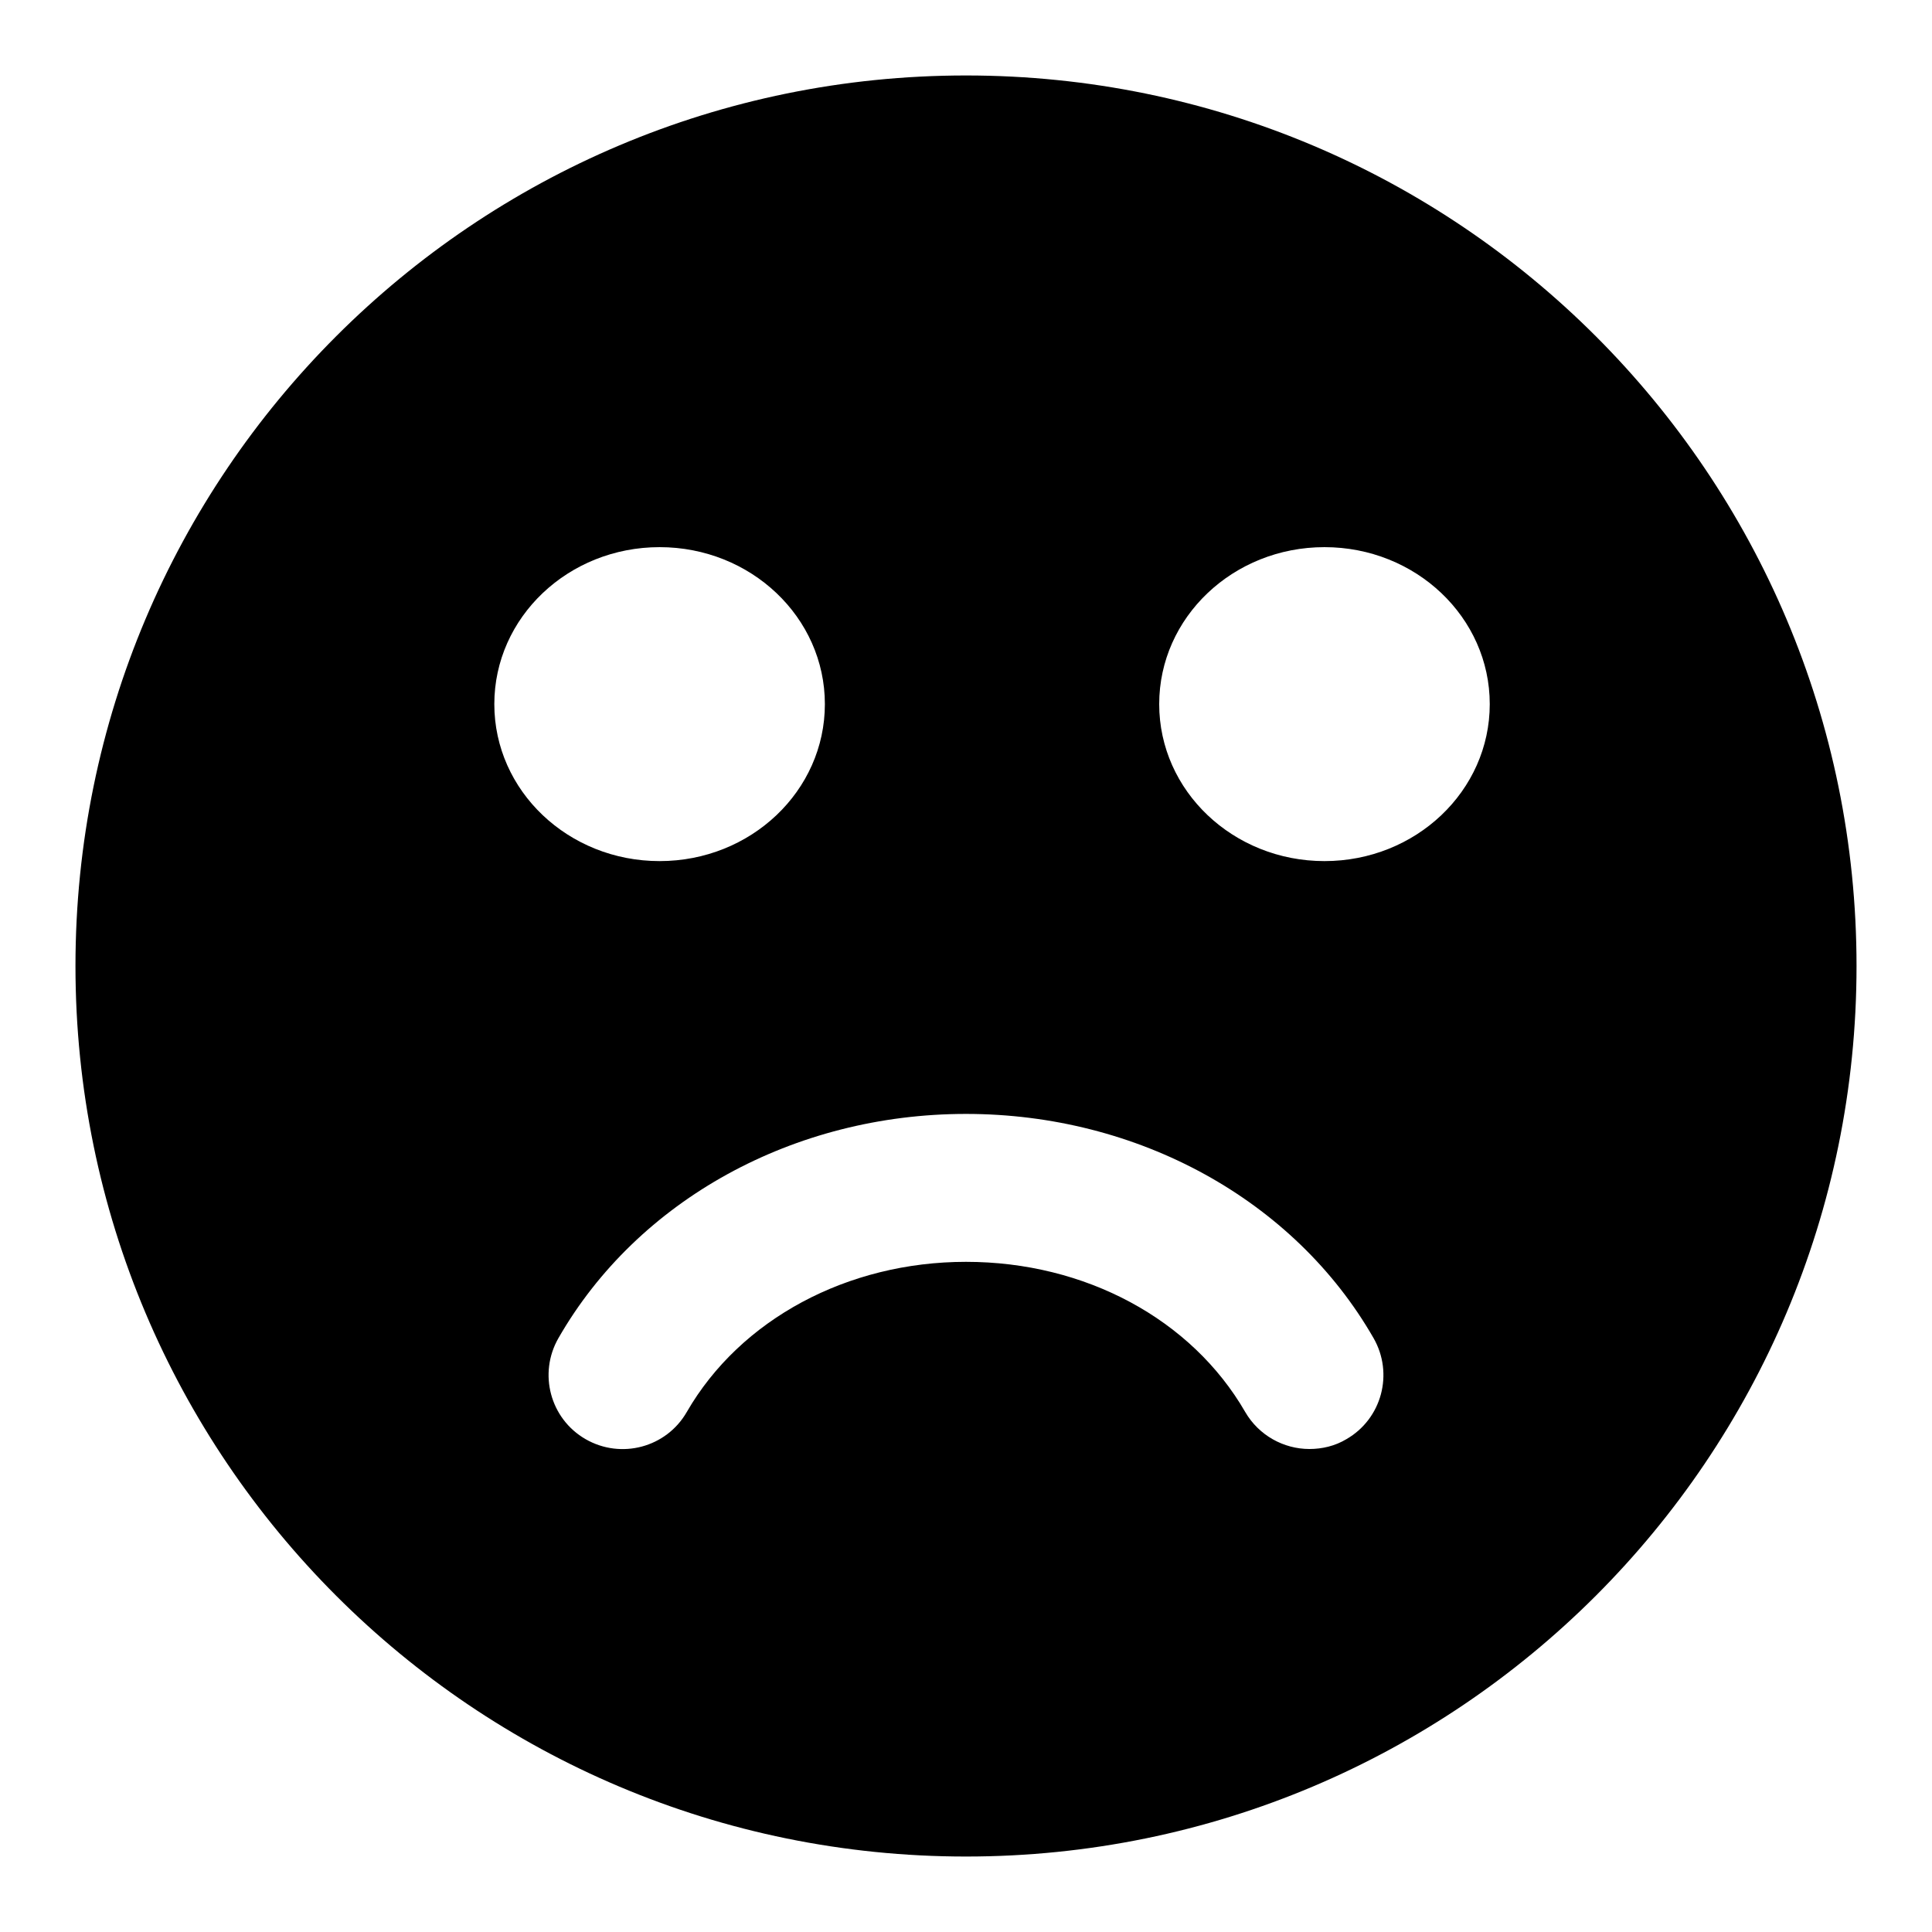 <?xml version="1.0" encoding="utf-8"?>
<!-- Svg Vector Icons : http://www.onlinewebfonts.com/icon -->
<!DOCTYPE svg PUBLIC "-//W3C//DTD SVG 1.1//EN" "http://www.w3.org/Graphics/SVG/1.1/DTD/svg11.dtd">
<svg version="1.1" xmlns="http://www.w3.org/2000/svg" xmlns:xlink="http://www.w3.org/1999/xlink" x="0px" y="0px" viewBox="0 0 256 256" enable-background="new 0 0 256 256" xml:space="preserve">
<g><g><path fill="#000000" d="M128,10C62.8,10,10,62.8,10,128c0,65.2,52.8,118,118,118c65.2,0,118-52.8,118-118C246,62.8,193.2,10,128,10z M65.5,93.3c0-11.5,9.8-20.8,21.9-20.8c12.1,0,21.9,9.3,21.9,20.8s-9.8,20.8-21.9,20.8C75.3,114.1,65.5,104.8,65.5,93.3z M178.4,190.7c-1.5,0.9-3.2,1.3-4.9,1.3c-3.4,0-6.7-1.8-8.5-4.9c-7.1-12.3-21.2-19.9-37-19.9c-15.7,0-29.9,7.6-37,19.9c-2.7,4.7-8.7,6.3-13.4,3.6c-4.7-2.7-6.3-8.7-3.6-13.4c10.5-18.3,31.2-29.7,54-29.7c22.8,0,43.5,11.4,54,29.7C184.7,182,183.1,188,178.4,190.7z M175.5,114.1c-12.1,0-21.9-9.3-21.9-20.8s9.8-20.8,21.9-20.8c12.1,0,21.9,9.3,21.9,20.8S187.6,114.1,175.5,114.1z"/></g></g>
</svg>